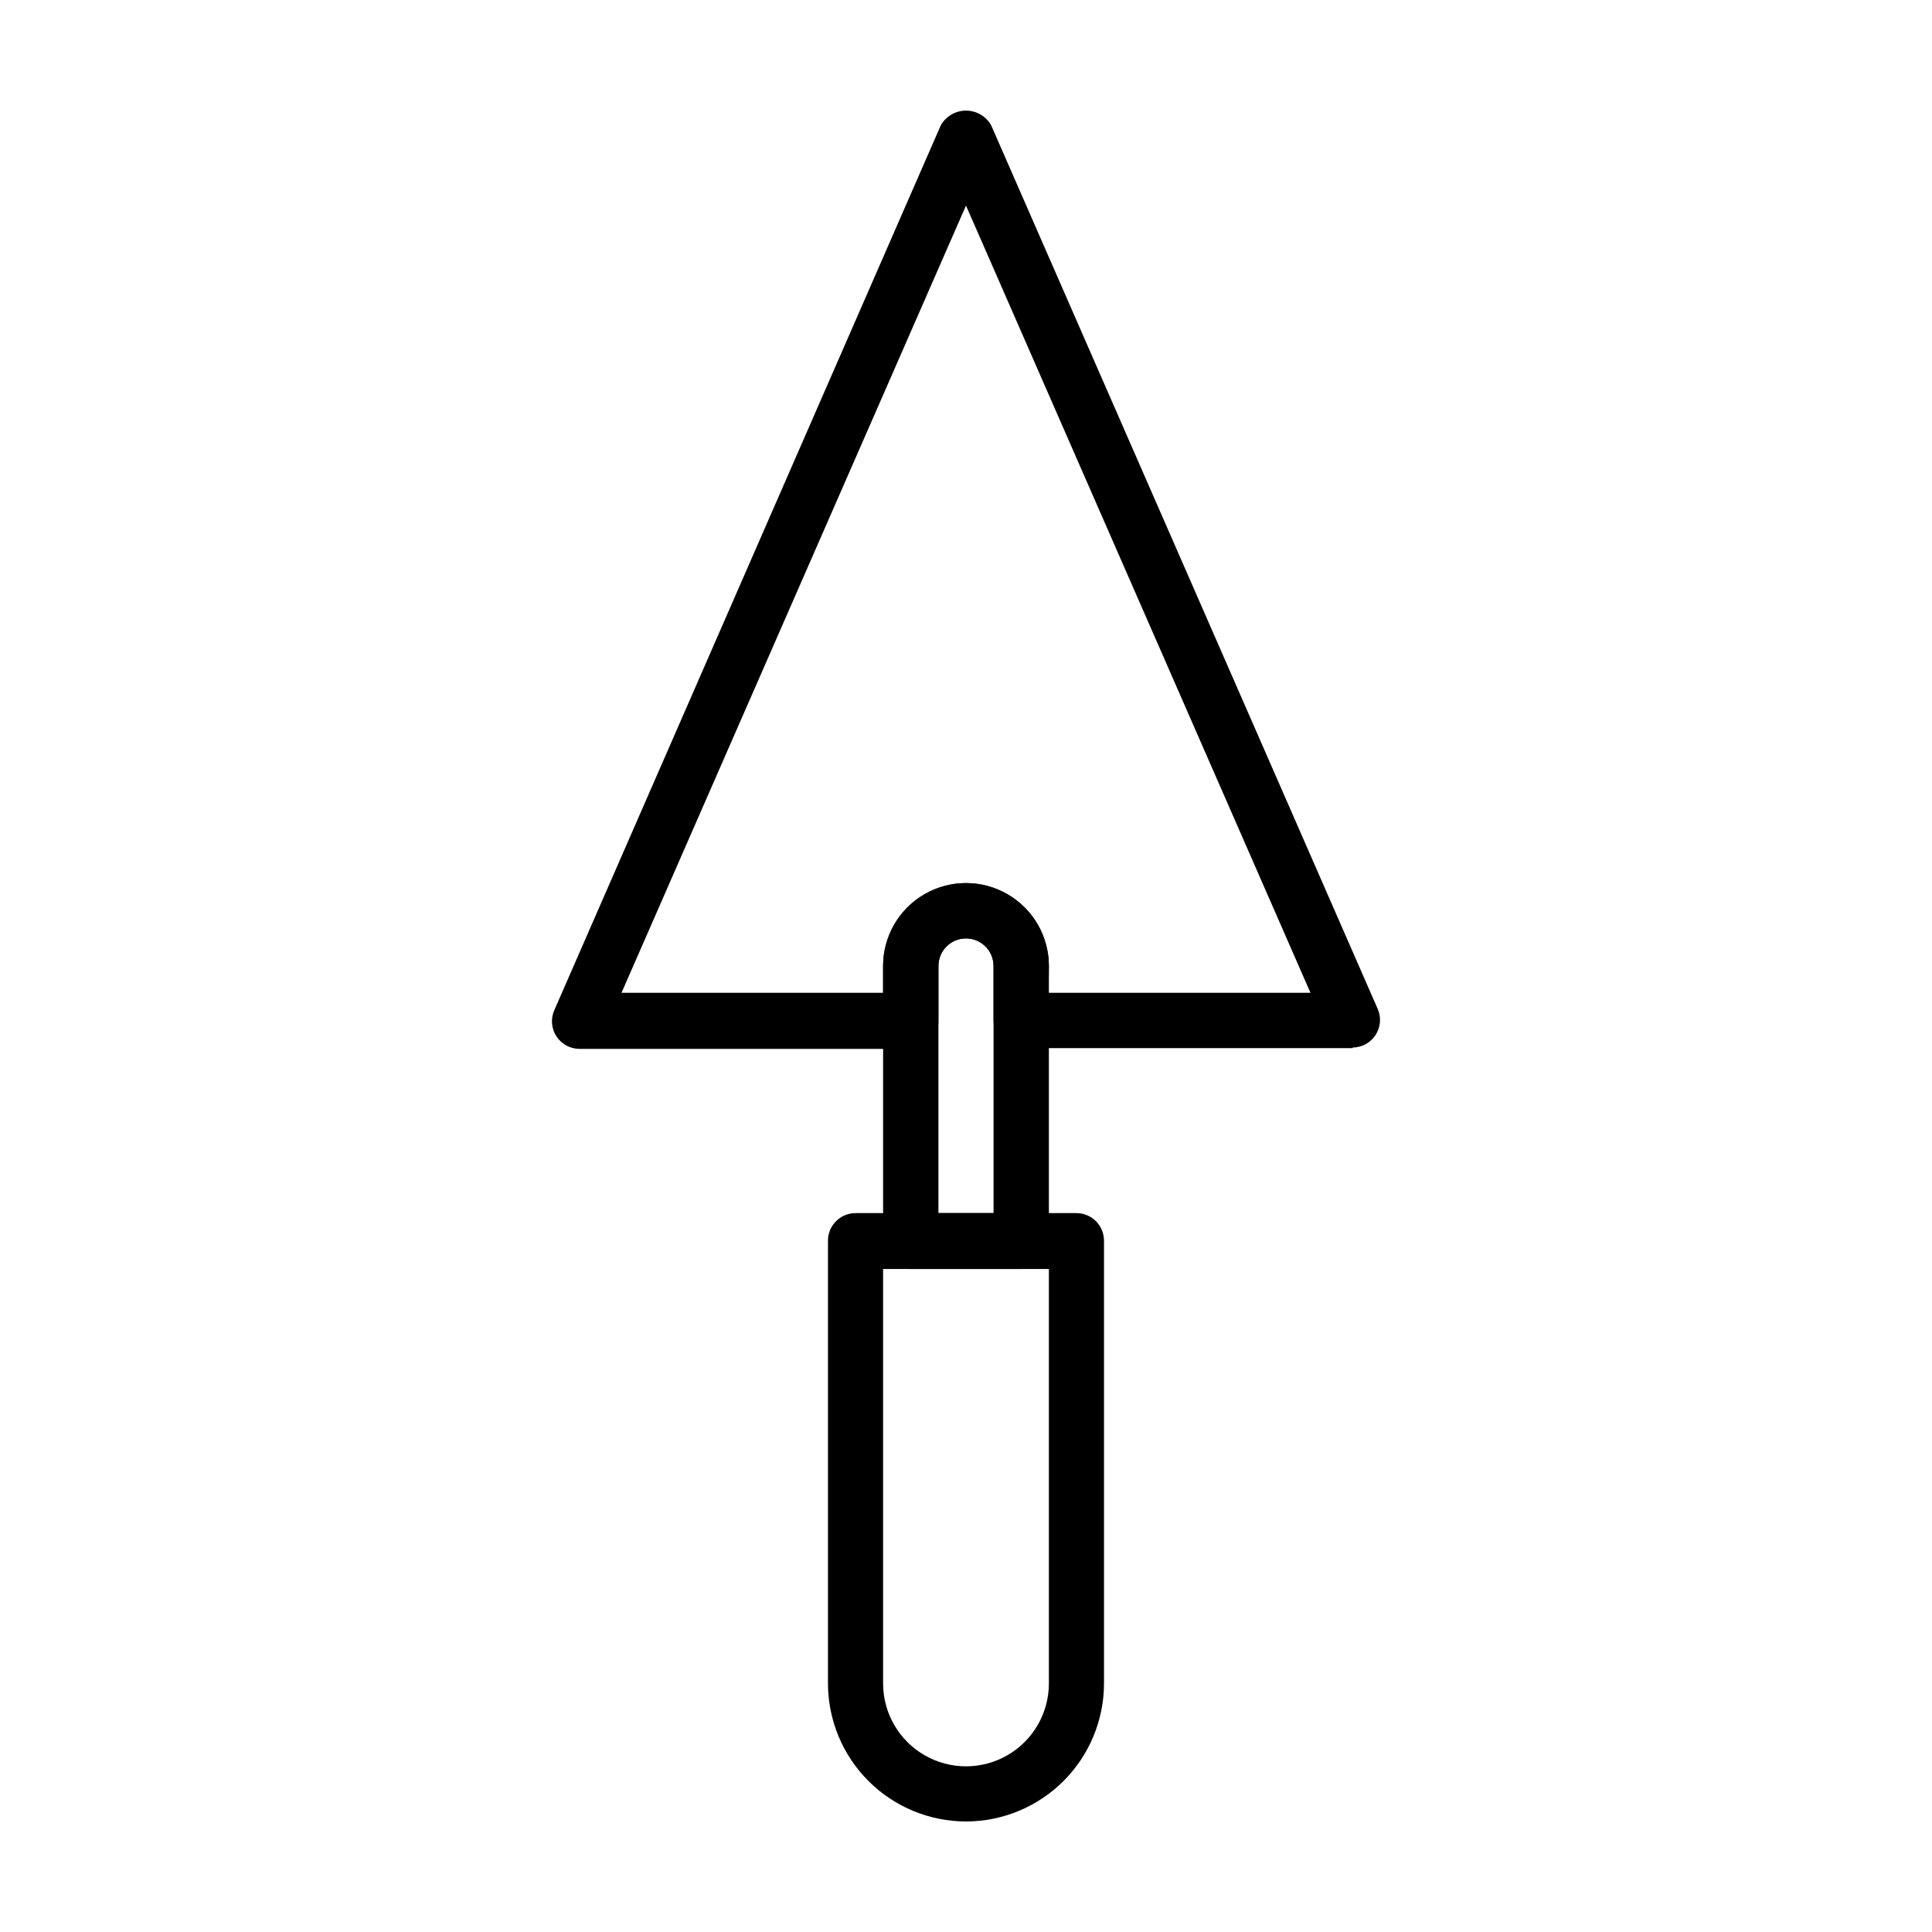 <?xml version="1.0" encoding="UTF-8"?>
<!-- Uploaded to: ICON Repo, www.iconrepo.com, Generator: ICON Repo Mixer Tools -->
<svg fill="#000000" width="800px" height="800px" version="1.1" viewBox="144 144 512 512" xmlns="http://www.w3.org/2000/svg">
 <g>
  <path d="m502.47 421.76h-87.812c-1.945 0.016-3.816-0.75-5.199-2.121-1.379-1.371-2.156-3.238-2.156-5.184v-14.457c0-4.035-3.273-7.309-7.305-7.309-4.035 0-7.309 3.273-7.309 7.309v14.66c0 1.945-0.773 3.812-2.156 5.184-1.379 1.371-3.25 2.133-5.199 2.121h-87.812c-2.426-0.02-4.68-1.242-6.023-3.262-1.344-2.016-1.598-4.57-0.676-6.816l102.47-234.62c1.352-2.438 3.914-3.953 6.703-3.953 2.785 0 5.352 1.516 6.699 3.953l102.48 234.27c0.918 2.242 0.664 4.797-0.68 6.816-1.34 2.019-3.598 3.242-6.023 3.262zm-80.609-14.66h69.426l-91.289-208.62-91.293 208.62h69.324v-7.102c0-7.848 4.188-15.102 10.984-19.023 6.797-3.926 15.168-3.926 21.965 0 6.797 3.922 10.984 11.176 10.984 19.023z"/>
  <path d="m400 626.71c-9.699-0.012-18.992-3.871-25.852-10.727-6.856-6.856-10.715-16.152-10.727-25.848v-117.14c-0.055-1.973 0.691-3.883 2.066-5.297s3.266-2.211 5.238-2.211h58.543c1.938 0 3.797 0.77 5.164 2.141 1.371 1.371 2.141 3.231 2.141 5.168v117.34c-0.012 9.695-3.871 18.992-10.727 25.848-6.856 6.856-16.152 10.715-25.848 10.727zm-21.969-146.41v109.83c0 7.848 4.188 15.098 10.984 19.023 6.797 3.922 15.168 3.922 21.965 0 6.797-3.926 10.984-11.176 10.984-19.023v-109.83z"/>
  <path d="m414.66 480.3h-29.324c-4.031 0-7.305-3.269-7.305-7.305v-73c0-7.848 4.188-15.102 10.984-19.023 6.797-3.926 15.168-3.926 21.965 0 6.797 3.922 10.984 11.176 10.984 19.023v73c0 1.938-0.77 3.797-2.141 5.168-1.371 1.367-3.227 2.137-5.164 2.137zm-21.969-14.812h14.609l0.004-65.492c0-4.035-3.273-7.309-7.305-7.309-4.035 0-7.309 3.273-7.309 7.309z"/>
 </g>
</svg>
